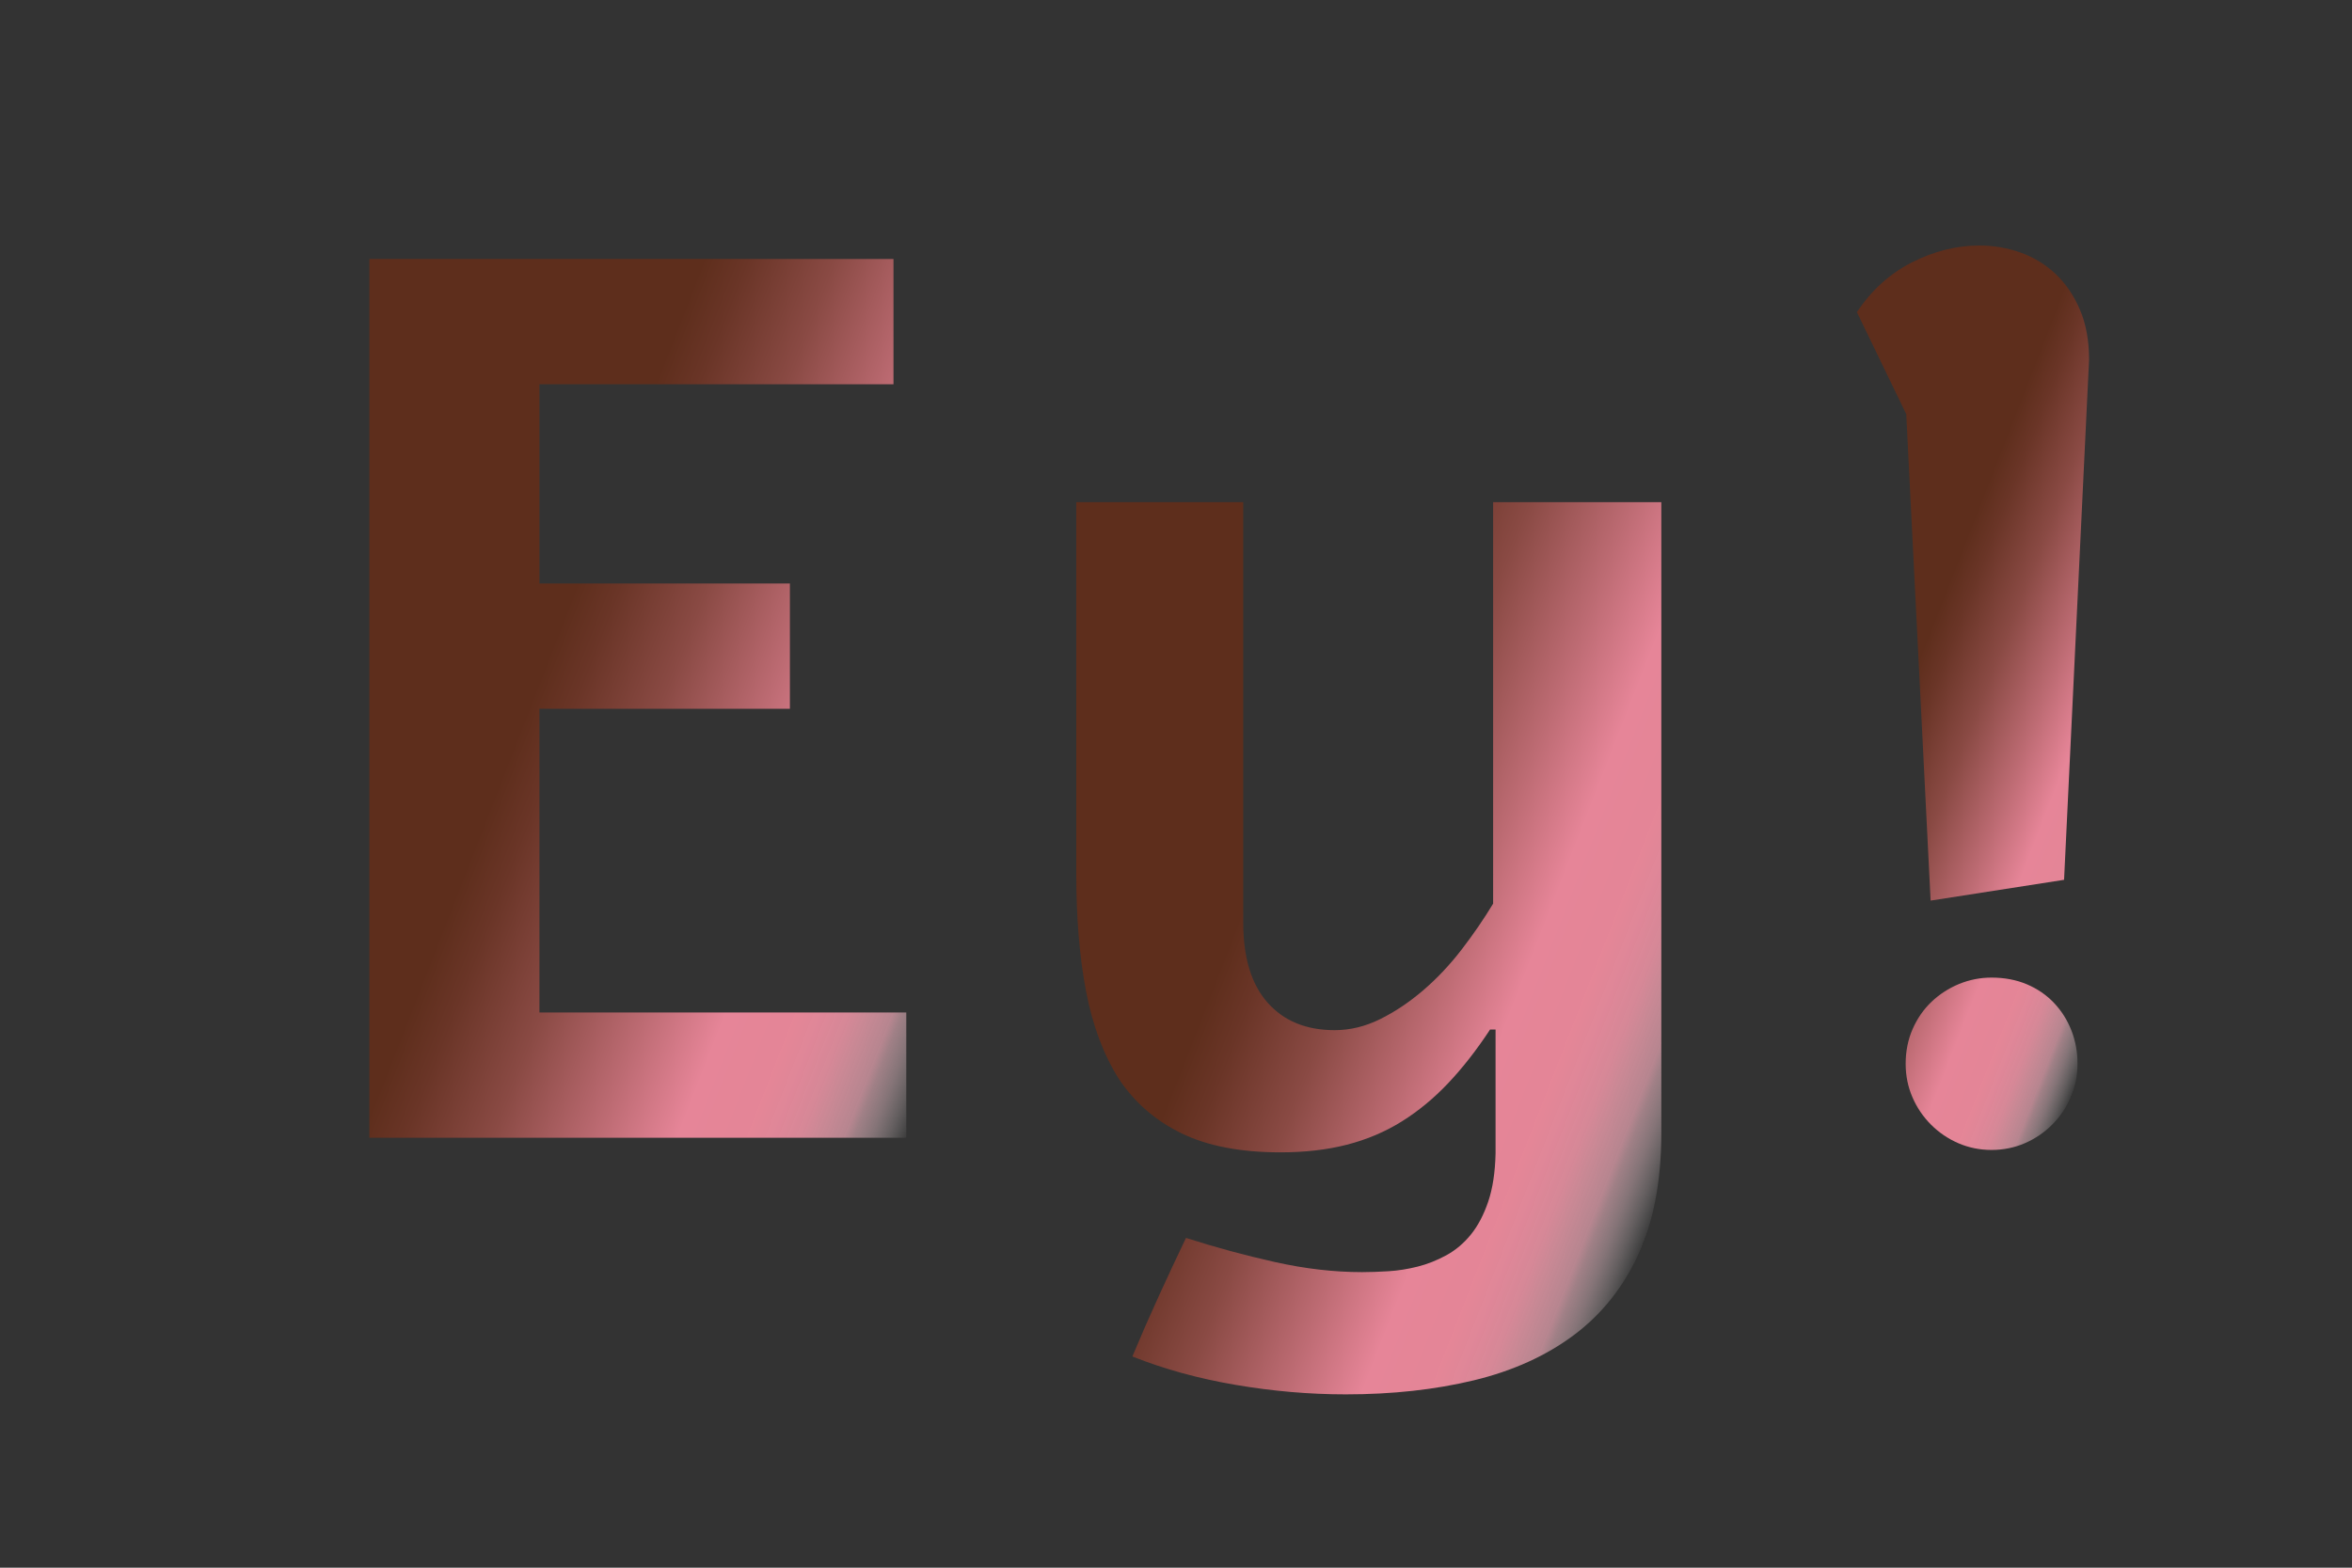 <svg xmlns="http://www.w3.org/2000/svg" xmlns:xlink="http://www.w3.org/1999/xlink" id="Capa_3" data-name="Capa 3" viewBox="0 0 1056.93 704.62"><rect x="0" y="0" width="1056.93" height="704.62" fill="#333333" stroke="none"/><defs><style>      .cls-1 {        fill: url(#Degradado_sin_nombre_936);      }      .cls-2 {        fill: url(#Degradado_sin_nombre_936-3);      }      .cls-3 {        fill: url(#Degradado_sin_nombre_936-2);      }    </style><linearGradient id="Degradado_sin_nombre_936" data-name="Degradado sin nombre 936" x1="-1773.5" y1="4279" x2="-1405.15" y2="4279" gradientTransform="translate(3322.53 -3093.49) rotate(21.32)" gradientUnits="userSpaceOnUse"><stop offset=".38" stop-color="#5e2e1c"></stop><stop offset=".43" stop-color="#6a3527"></stop><stop offset=".53" stop-color="#8a4a44"></stop><stop offset=".65" stop-color="#bd6b73"></stop><stop offset=".74" stop-color="#e68598"></stop><stop offset=".82" stop-color="#e68698" stop-opacity=".99"></stop><stop offset=".85" stop-color="#e68a9c" stop-opacity=".96"></stop><stop offset=".88" stop-color="#e891a2" stop-opacity=".9"></stop><stop offset=".9" stop-color="#ea9baa" stop-opacity=".82"></stop><stop offset=".93" stop-color="#eca7b5" stop-opacity=".71"></stop><stop offset=".94" stop-color="#efb7c2" stop-opacity=".58"></stop><stop offset=".96" stop-color="#f2cad2" stop-opacity=".43"></stop><stop offset=".98" stop-color="#f6e0e4" stop-opacity=".25"></stop><stop offset="1" stop-color="#faf8f9" stop-opacity=".05"></stop><stop offset="1" stop-color="#fcfefe" stop-opacity="0"></stop></linearGradient><linearGradient id="Degradado_sin_nombre_936-2" data-name="Degradado sin nombre 936" x1="-1437.83" y1="4250.67" x2="-1079.46" y2="4250.67" xlink:href="#Degradado_sin_nombre_936"></linearGradient><linearGradient id="Degradado_sin_nombre_936-3" data-name="Degradado sin nombre 936" x1="-1142.1" y1="4056.94" x2="-924.27" y2="4056.94" xlink:href="#Degradado_sin_nombre_936"></linearGradient></defs><path class="cls-1" d="M401.51,116.4v56.31s-159.11,0-159.11,0v89.54s112.56,0,112.56,0v56.31s-112.56,0-112.56,0v136.51s164.86,0,164.86,0v56.31s-241.27,0-241.27,0V116.4s235.52,0,235.52,0Z"></path><path class="cls-3" d="M746.56,225.71V509.16c0,21.42-3.42,39.59-10.27,54.52-6.85,14.92-16.53,27.05-29.03,36.39-12.51,9.34-27.47,16.11-44.91,20.33-17.44,4.21-36.66,6.32-57.65,6.32-16.25,0-32.73-1.42-49.43-4.26-16.71-2.84-32.18-7.1-46.42-12.77,3.83-9.16,7.76-18.13,11.77-26.92,4.01-8.79,8.13-17.58,12.33-26.37,13.14,4.21,26.47,7.83,39.98,10.85,13.52,3.02,26.57,4.53,39.16,4.53,3.65,0,7.62-.14,11.92-.41,4.28-.27,8.63-.96,13.01-2.06s8.67-2.8,12.87-5.08c4.2-2.29,7.9-5.4,11.09-9.34,3.19-3.94,5.79-8.89,7.8-14.83,2.01-5.95,3.1-13.14,3.29-21.56v-55.76s-2.46,0-2.46,0c-6.03,9.16-12.28,17.17-18.76,24.03-6.49,6.87-13.47,12.63-20.95,17.3-7.49,4.67-15.7,8.14-24.65,10.44-8.95,2.29-18.9,3.43-29.86,3.43-17.89,0-32.68-2.84-44.36-8.51-11.69-5.67-21.09-13.82-28.21-24.44-6.94-10.99-11.88-24.17-14.79-39.55-2.92-15.38-4.38-32.86-4.38-52.46V225.71s75.03,0,75.03,0v188.97c0,15.75,3.65,27.74,10.95,35.98,7.3,8.24,17.34,12.36,30.13,12.36,6.93,0,13.73-1.65,20.4-4.94,6.66-3.3,13.09-7.59,19.31-12.91,6.2-5.31,11.96-11.4,17.26-18.27,5.29-6.87,10.03-13.77,14.24-20.74V225.71s75.58,0,75.58,0Z"></path><path class="cls-2" d="M834.45,140.29c6.58-9.89,14.83-17.34,24.78-22.39,9.95-5.03,20.03-7.55,30.26-7.55,6.39,0,12.55,1.06,18.48,3.16,5.93,2.11,11.18,5.32,15.75,9.61,4.56,4.31,8.22,9.66,10.95,16.07,2.74,6.41,4.1,13.92,4.1,22.52l-11.23,233.74-59.97,9.34-10.95-218.63-22.18-45.87Zm60.52,299.11c5.84,0,11.13,1.01,15.88,3.02,4.75,2.02,8.81,4.81,12.19,8.38,3.38,3.57,5.98,7.69,7.8,12.36,1.83,4.67,2.74,9.66,2.74,14.97,0,5.32-1,10.3-3.01,14.97s-4.79,8.79-8.35,12.36c-3.56,3.57-7.67,6.36-12.32,8.38-4.66,2.01-9.64,3.02-14.93,3.02-5.3,0-10.27-1.01-14.93-3.02-4.65-2.02-8.76-4.81-12.32-8.38s-6.35-7.69-8.35-12.36c-2.01-4.67-3.01-9.65-3.01-14.97,0-5.67,1.05-10.89,3.15-15.66,2.09-4.76,4.93-8.83,8.49-12.22,3.56-3.38,7.67-6.04,12.32-7.97,4.66-1.92,9.54-2.88,14.65-2.88Z"></path></svg>